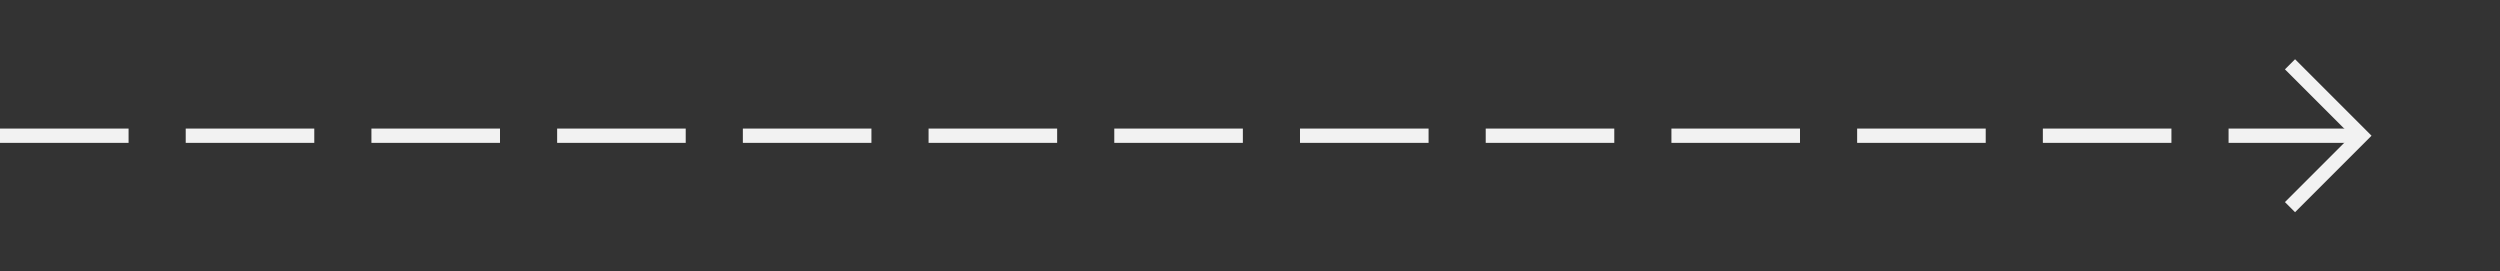﻿<?xml version="1.0" encoding="utf-8"?>
<svg version="1.1" xmlns:xlink="http://www.w3.org/1999/xlink" width="175px" height="19px" xmlns="http://www.w3.org/2000/svg">
  <rect width="100%" height="100%" fill="#333333" stroke="none"/>
  <g transform="matrix(1 0 0 1 -900 -10362 )">
    <path d="M 1059.946 10366.854  L 1064.593 10371.5  L 1059.946 10376.146  L 1060.654 10376.854  L 1065.654 10371.854  L 1066.007 10371.5  L 1065.654 10371.146  L 1060.654 10366.146  L 1059.946 10366.854  Z " fill-rule="nonzero" fill="#f2f2f2" stroke="none" />
    <path d="M 900 10371.5  L 1065 10371.5  " stroke-width="1" stroke-dasharray="9,4" stroke="#f2f2f2" fill="none" />
  </g>
</svg>